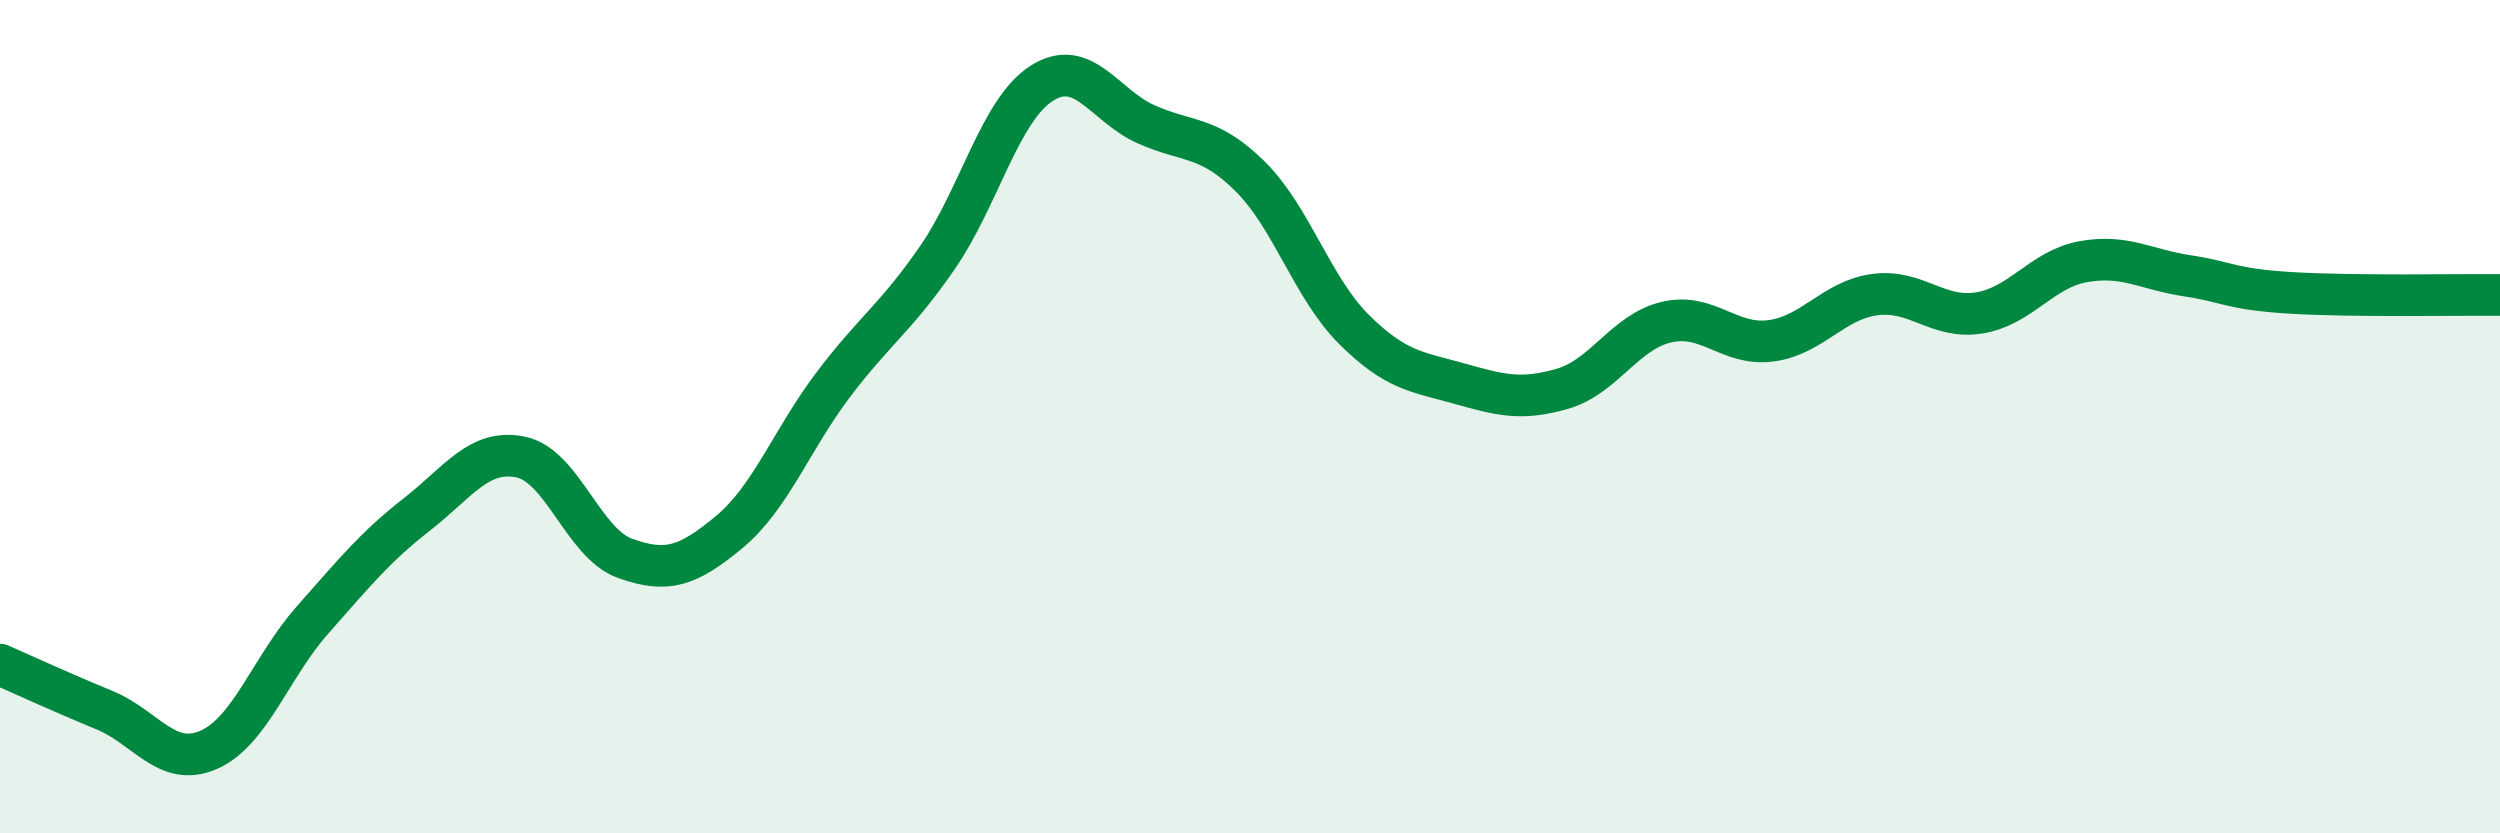 
    <svg width="60" height="20" viewBox="0 0 60 20" xmlns="http://www.w3.org/2000/svg">
      <path
        d="M 0,15.95 C 0.5,16.17 1.5,16.63 2.5,17.04 C 3.5,17.45 4,18.43 5,18 C 6,17.57 6.5,16.01 7.5,14.88 C 8.5,13.75 9,13.13 10,12.35 C 11,11.57 11.5,10.76 12.5,10.97 C 13.5,11.18 14,13.04 15,13.4 C 16,13.76 16.5,13.6 17.5,12.77 C 18.5,11.94 19,10.55 20,9.23 C 21,7.91 21.5,7.63 22.5,6.18 C 23.5,4.73 24,2.64 25,2 C 26,1.36 26.5,2.53 27.5,2.98 C 28.5,3.43 29,3.24 30,4.23 C 31,5.22 31.5,6.92 32.5,7.91 C 33.5,8.9 34,8.92 35,9.2 C 36,9.48 36.5,9.62 37.5,9.33 C 38.5,9.04 39,7.96 40,7.73 C 41,7.5 41.5,8.31 42.5,8.18 C 43.5,8.05 44,7.2 45,7.07 C 46,6.94 46.5,7.67 47.5,7.51 C 48.5,7.35 49,6.46 50,6.28 C 51,6.1 51.5,6.47 52.5,6.62 C 53.5,6.77 53.5,6.94 55,7.03 C 56.5,7.12 59,7.07 60,7.08L60 20L0 20Z"
        fill="#008740"
        opacity="0.1"
        stroke-linecap="round"
        stroke-linejoin="round"
      />
      <path
        d="M 0,15.95 C 0.5,16.17 1.5,16.63 2.5,17.04 C 3.5,17.45 4,18.43 5,18 C 6,17.57 6.5,16.01 7.5,14.88 C 8.5,13.75 9,13.13 10,12.35 C 11,11.57 11.5,10.76 12.5,10.97 C 13.5,11.18 14,13.04 15,13.4 C 16,13.76 16.5,13.6 17.5,12.77 C 18.5,11.94 19,10.55 20,9.23 C 21,7.91 21.5,7.63 22.5,6.18 C 23.5,4.73 24,2.64 25,2 C 26,1.36 26.5,2.53 27.5,2.98 C 28.5,3.43 29,3.24 30,4.23 C 31,5.22 31.5,6.92 32.5,7.91 C 33.5,8.9 34,8.92 35,9.2 C 36,9.48 36.5,9.62 37.5,9.33 C 38.5,9.04 39,7.96 40,7.73 C 41,7.5 41.5,8.31 42.5,8.18 C 43.5,8.05 44,7.2 45,7.07 C 46,6.94 46.5,7.67 47.5,7.51 C 48.5,7.35 49,6.46 50,6.28 C 51,6.1 51.5,6.47 52.5,6.62 C 53.5,6.77 53.5,6.94 55,7.03 C 56.5,7.12 59,7.07 60,7.08"
        stroke="#008740"
        stroke-width="1"
        fill="none"
        stroke-linecap="round"
        stroke-linejoin="round"
      />
    </svg>
  
